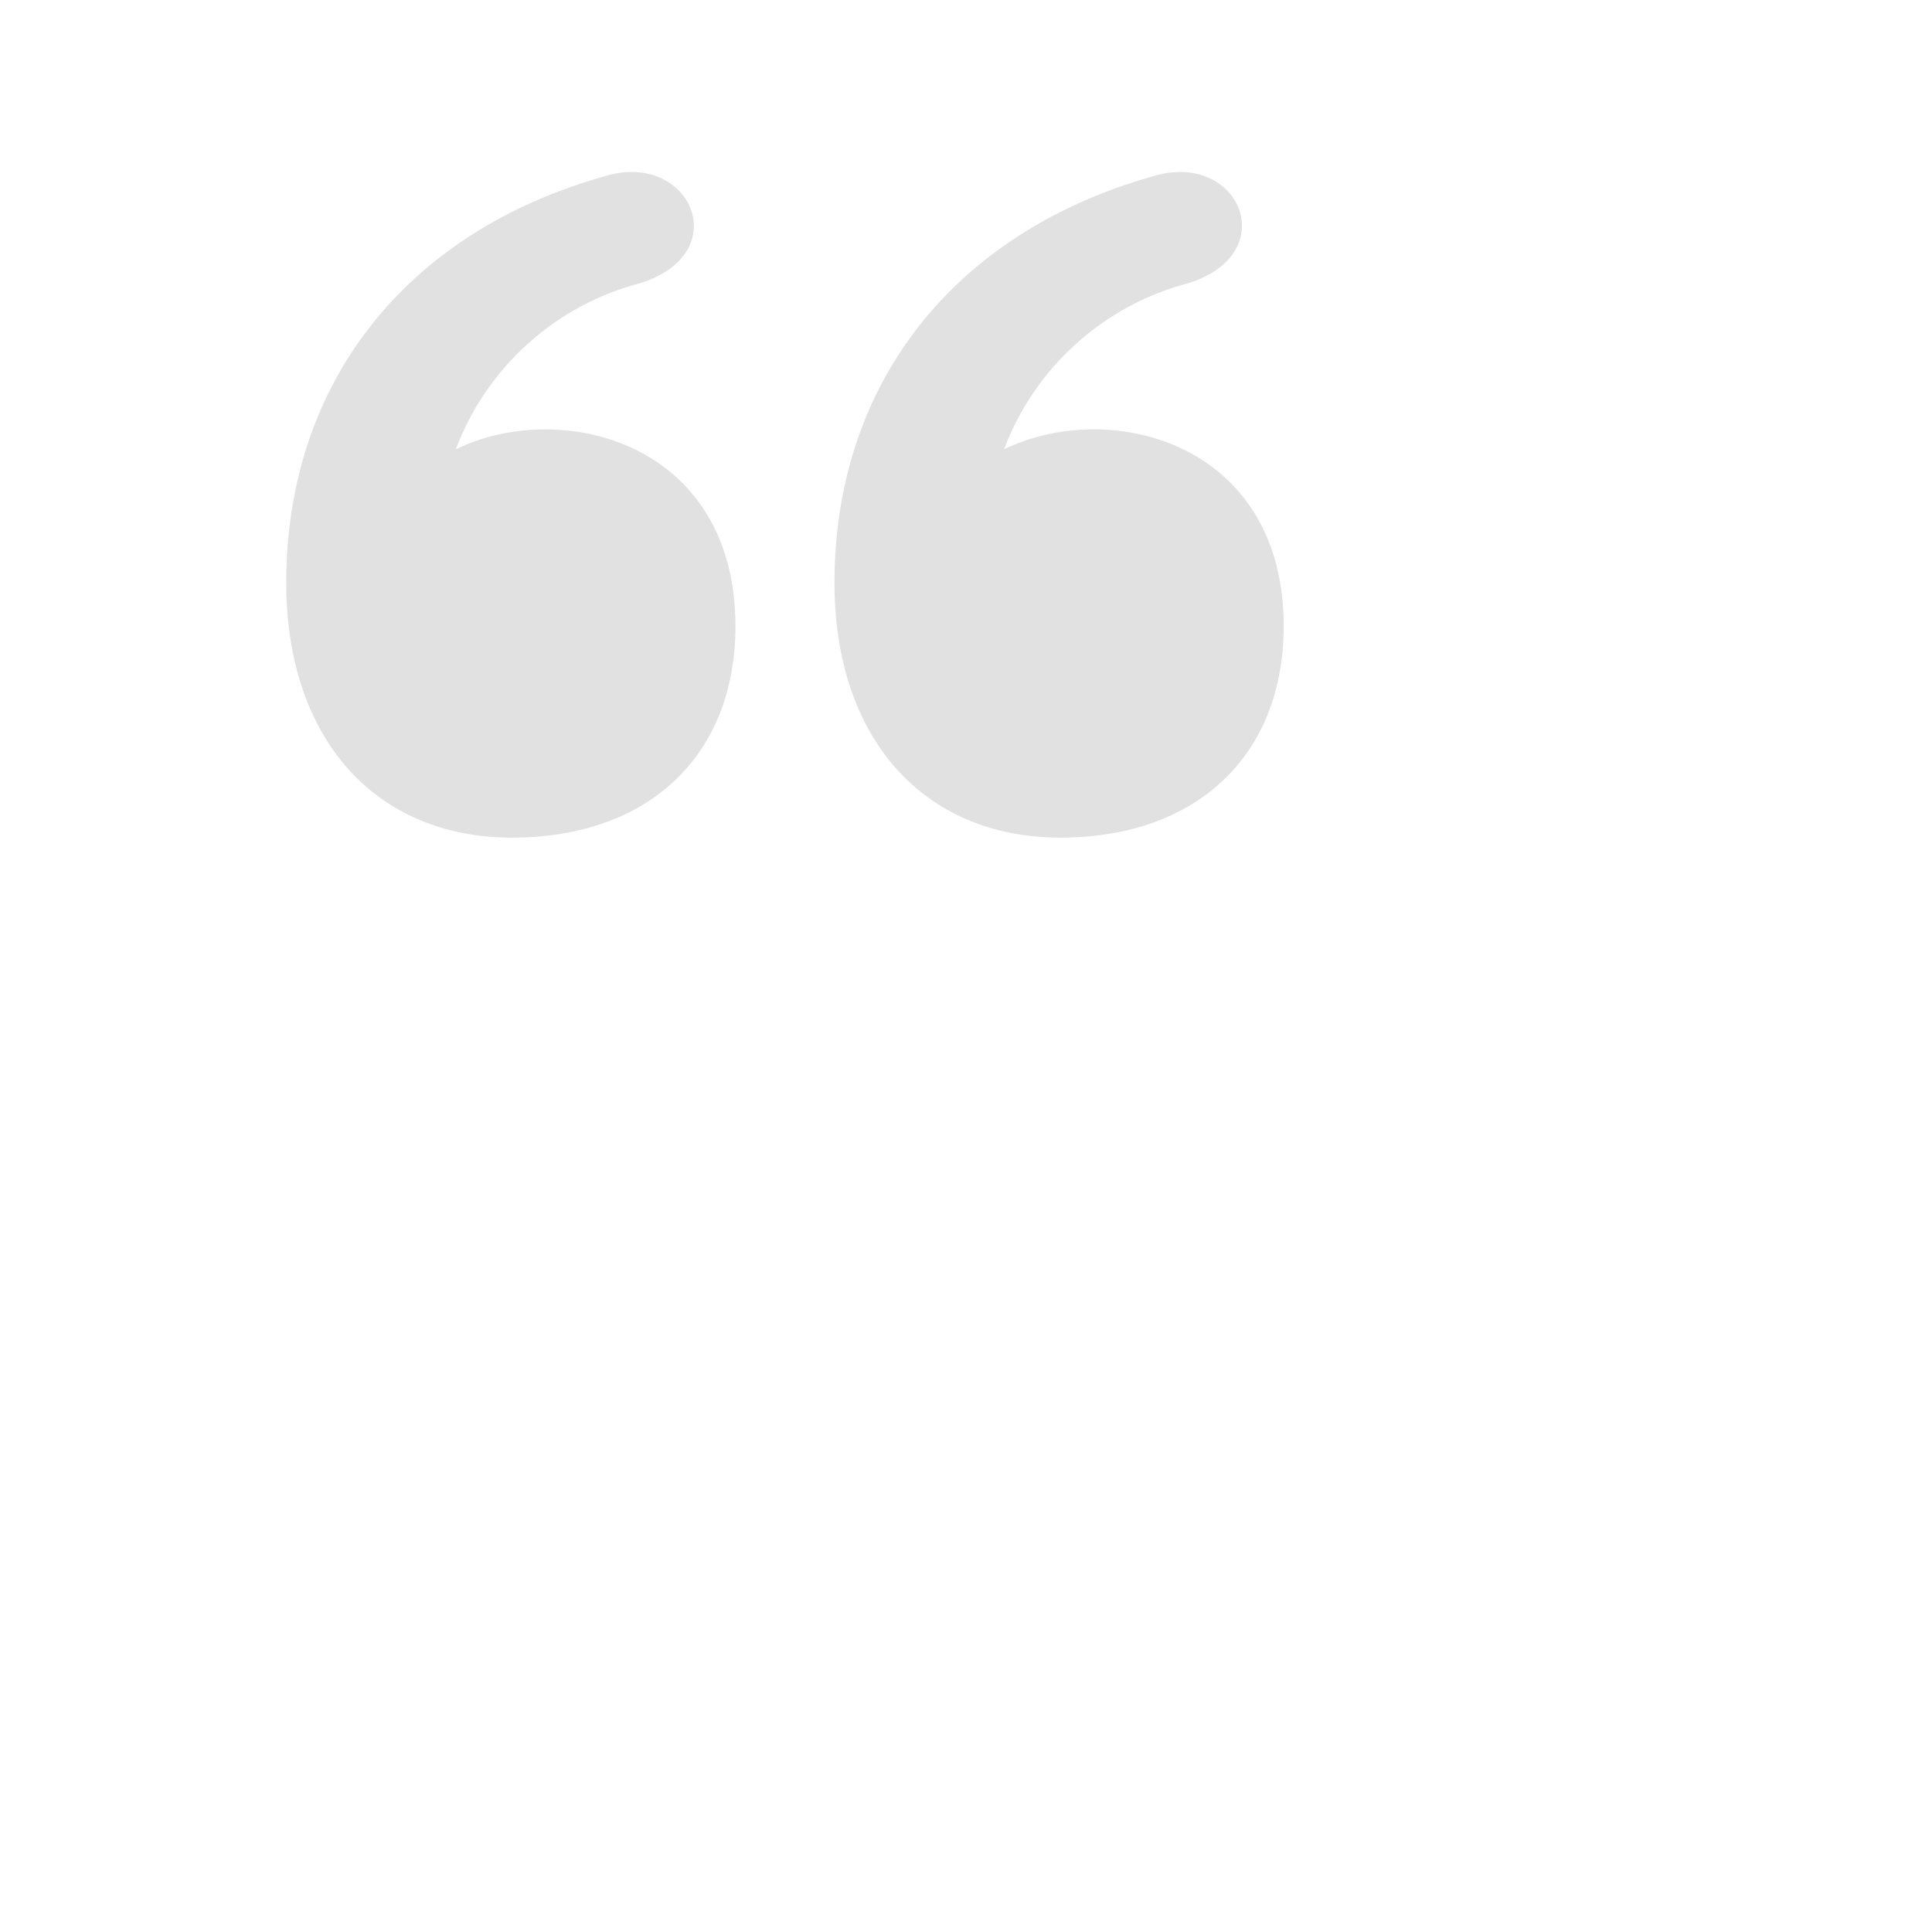 <svg width="27" height="27" viewBox="0 0 27 27" fill="none" xmlns="http://www.w3.org/2000/svg">
<path d="M6.37 6.278C6.583 5.712 6.929 5.206 7.379 4.802C7.828 4.397 8.368 4.107 8.954 3.955C10.292 3.527 9.637 2.096 8.452 2.463C5.663 3.244 4 5.367 4 8.142C4 10.312 5.237 11.706 7.155 11.706C9.074 11.706 10.278 10.549 10.278 8.75C10.278 6.176 7.838 5.563 6.37 6.279V6.278ZM14.032 6.278C14.245 5.712 14.591 5.206 15.041 4.802C15.491 4.397 16.031 4.107 16.616 3.955C17.94 3.532 17.313 2.096 16.114 2.463C13.326 3.249 11.662 5.367 11.662 8.146C11.662 10.312 12.903 11.706 14.818 11.706C16.732 11.706 17.94 10.549 17.94 8.75C17.94 6.185 15.514 5.558 14.032 6.279V6.278Z" fill="#E1E1E1"/>
</svg>
